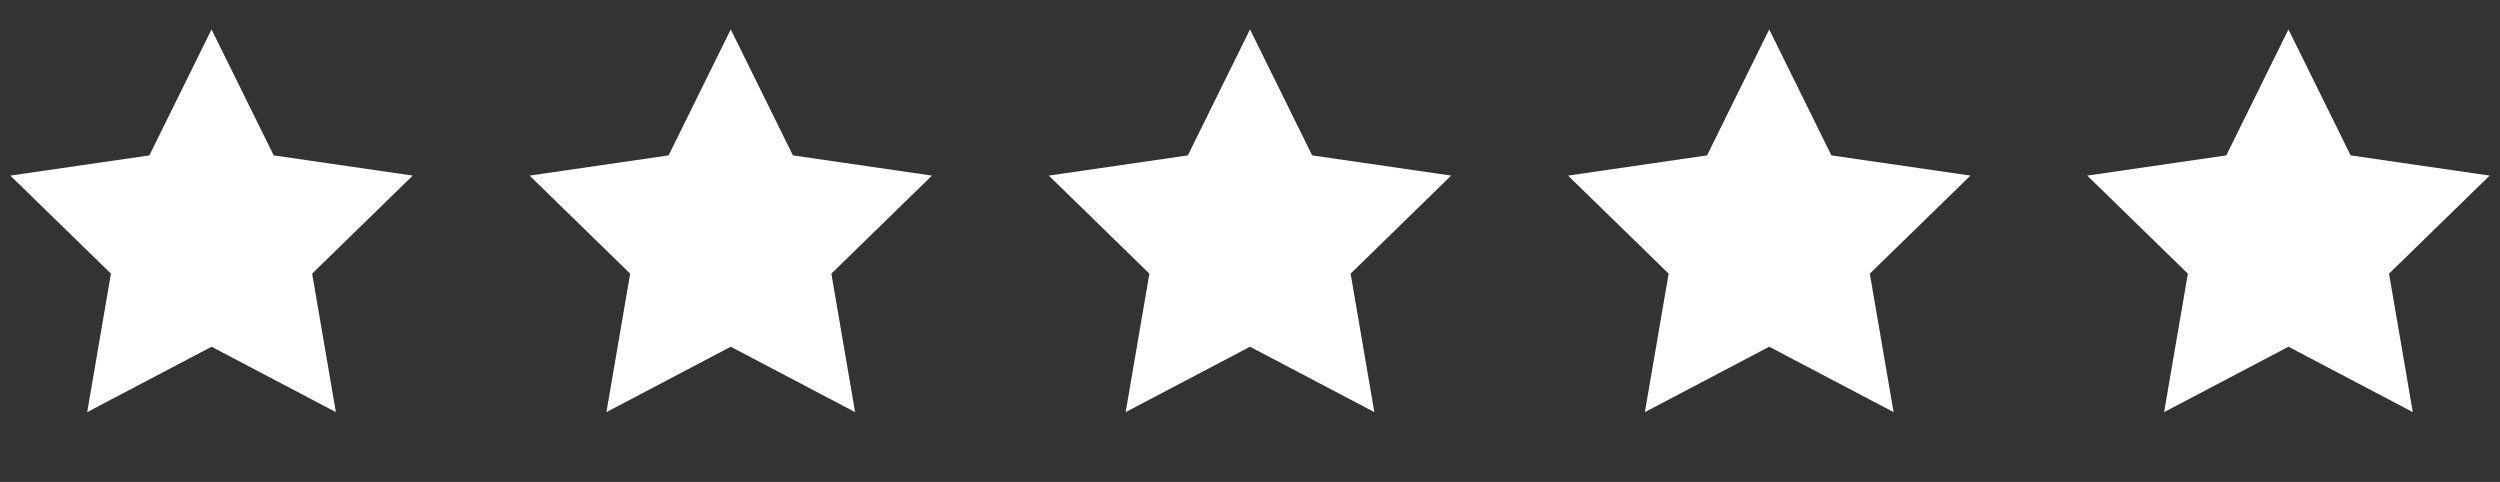 <?xml version="1.0" encoding="UTF-8"?> <svg xmlns="http://www.w3.org/2000/svg" width="83" height="16" viewBox="0 0 83 16" fill="none"><rect x="0" y="0" width="83" height="16" fill="#333333" stroke="none"/><path d="M7.023 0.977L9.087 5.159L13.702 5.83L10.363 9.085L11.151 13.682L7.023 11.511L2.895 13.682L3.683 9.085L0.344 5.83L4.959 5.159L7.023 0.977Z" fill="white"></path><path d="M24.261 0.977L26.325 5.159L30.941 5.83L27.601 9.085L28.389 13.682L24.261 11.511L20.133 13.682L20.922 9.085L17.582 5.83L22.197 5.159L24.261 0.977Z" fill="white"></path><path d="M41.5 0.977L43.564 5.159L48.179 5.83L44.84 9.085L45.628 13.682L41.5 11.511L37.372 13.682L38.16 9.085L34.821 5.83L39.436 5.159L41.5 0.977Z" fill="white"></path><path d="M58.738 0.977L60.802 5.159L65.418 5.83L62.078 9.085L62.867 13.682L58.738 11.511L54.61 13.682L55.399 9.085L52.059 5.83L56.674 5.159L58.738 0.977Z" fill="white"></path><path d="M75.977 0.977L78.041 5.159L82.656 5.83L79.316 9.085L80.105 13.682L75.977 11.511L71.849 13.682L72.637 9.085L69.297 5.83L73.913 5.159L75.977 0.977Z" fill="white"></path></svg> 